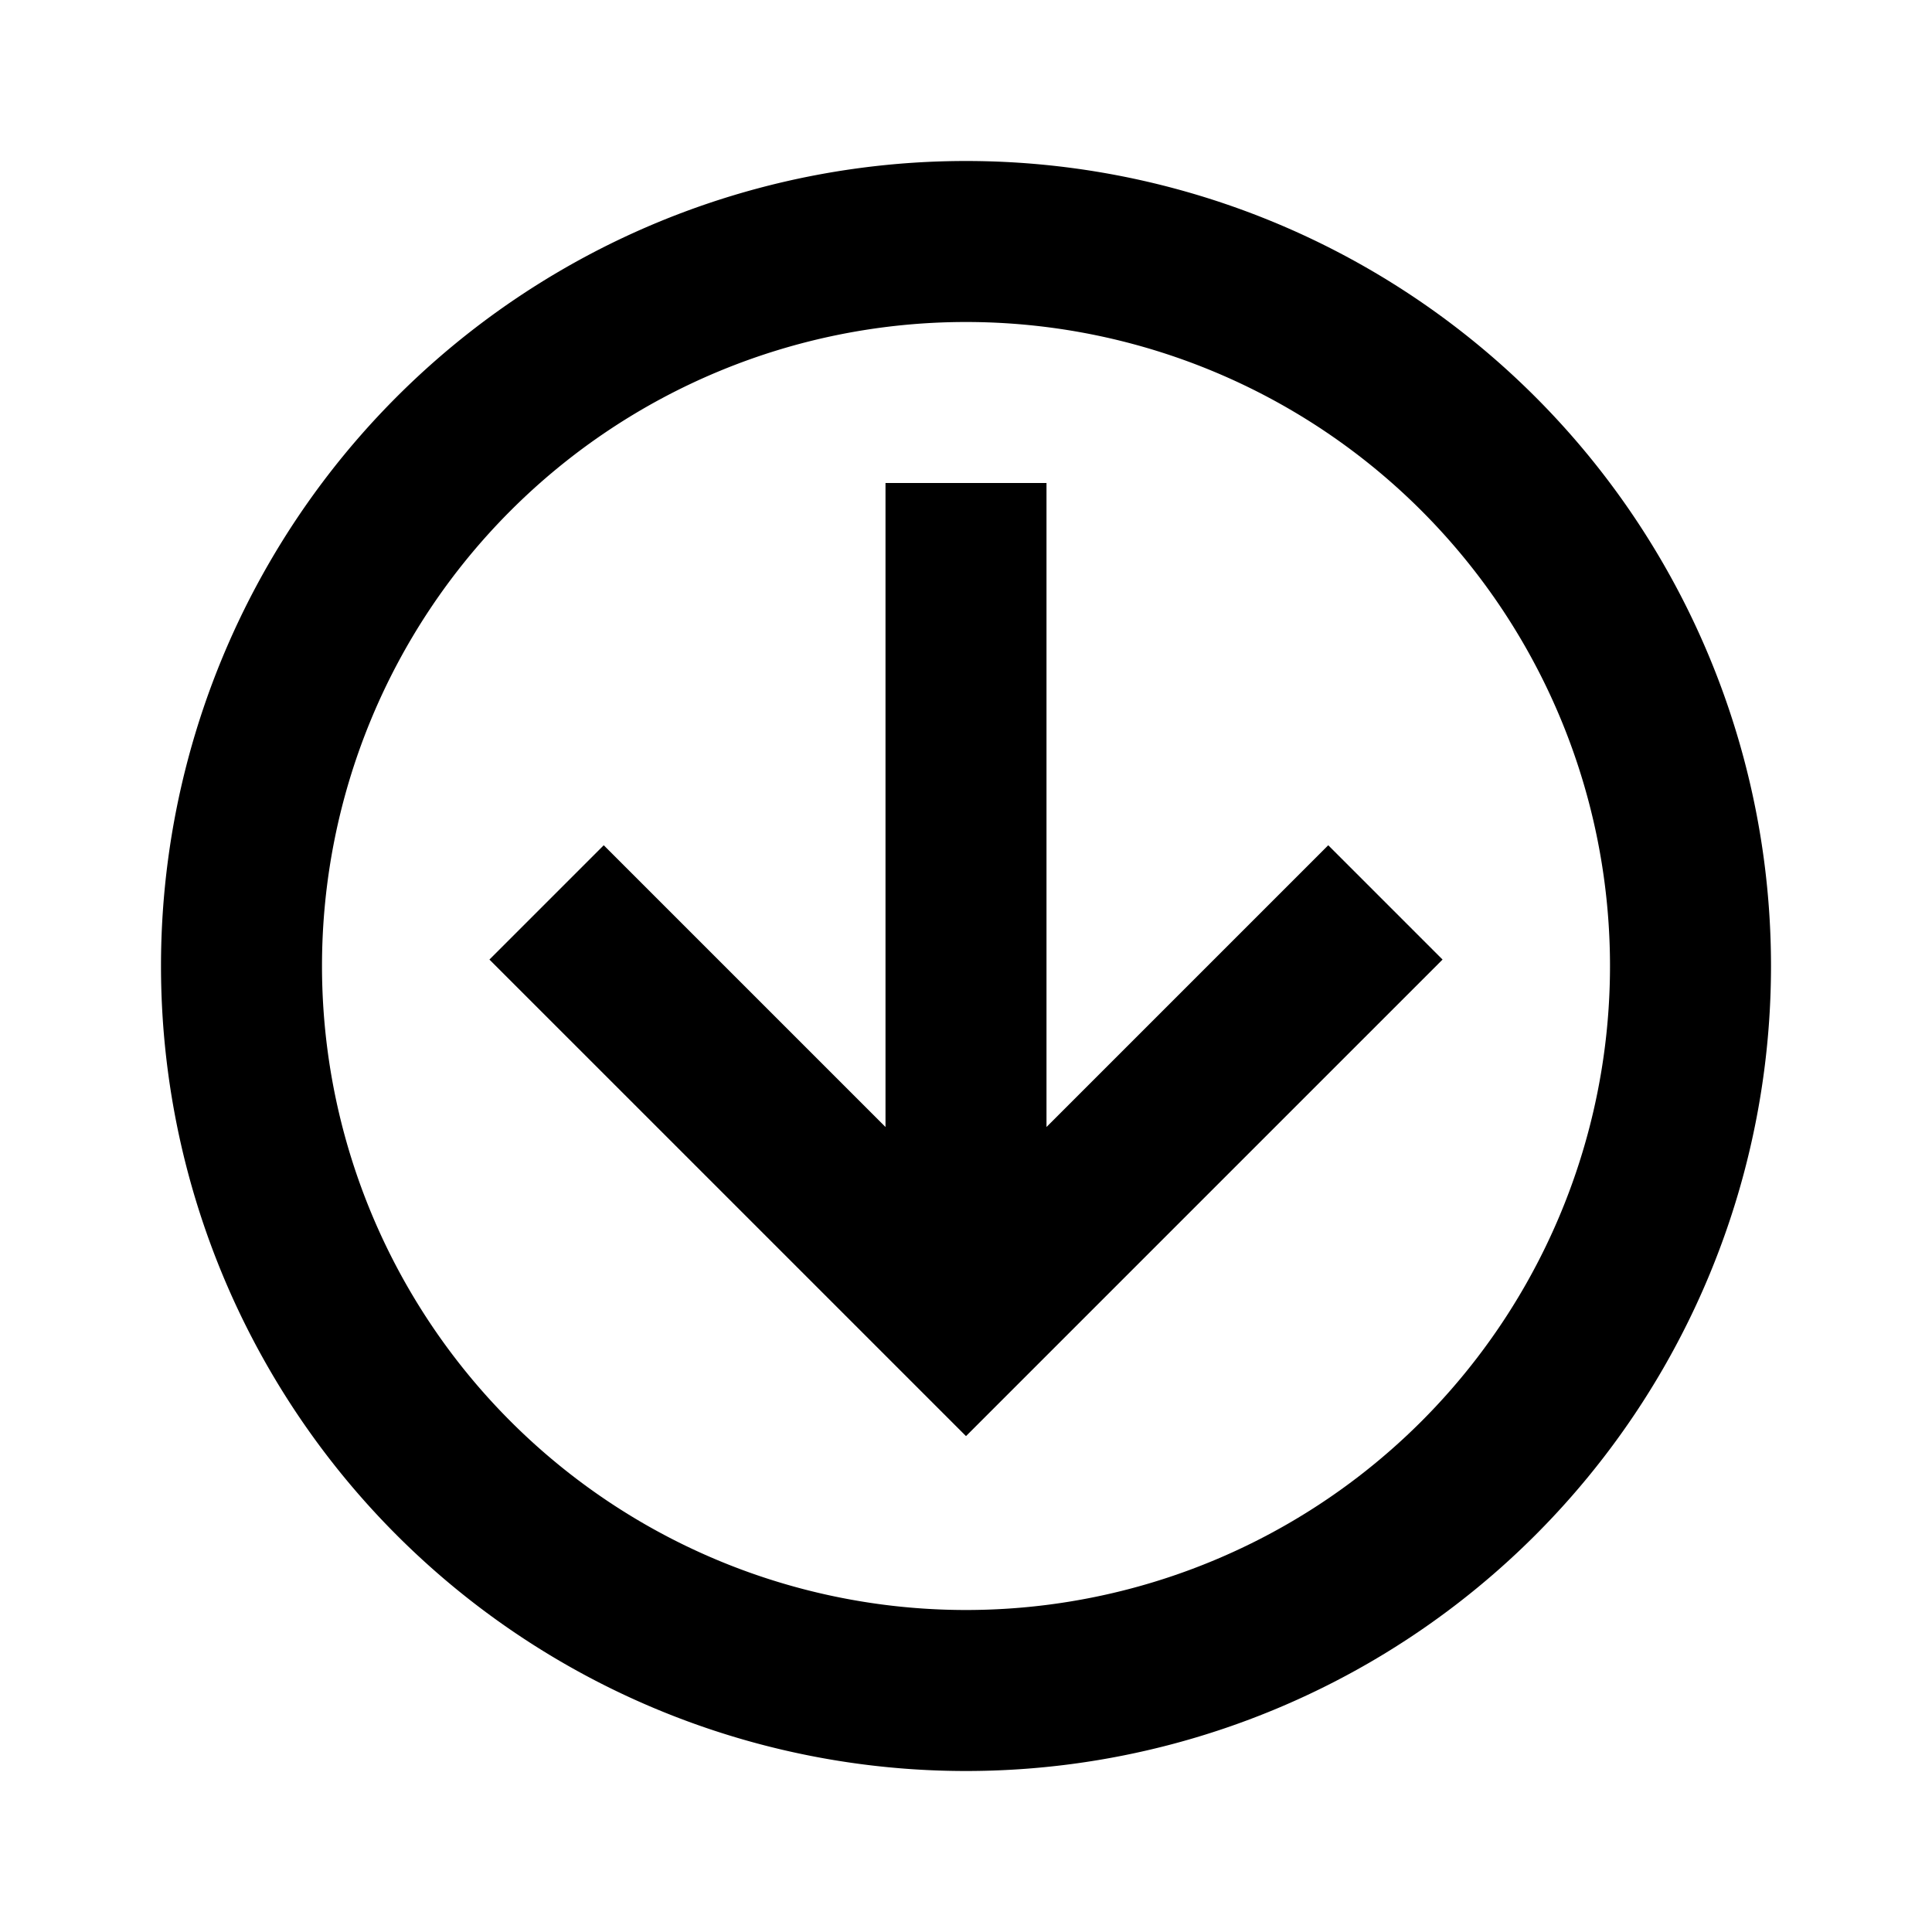 <svg xmlns="http://www.w3.org/2000/svg" viewBox="0 0 24 24"><path d="M11,6H13V14L16.5,10.5L17.92,11.92L12,17.84L6.08,11.92L7.5,10.5L11,14V6M12,22A10,10 0 0,1 2,12A10,10 0 0,1 12,2A10,10 0 0,1 22,12A10,10 0 0,1 12,22M12,20A8,8 0 0,0 20,12A8,8 0 0,0 12,4A8,8 0 0,0 4,12A8,8 0 0,0 12,20Z" /></svg>